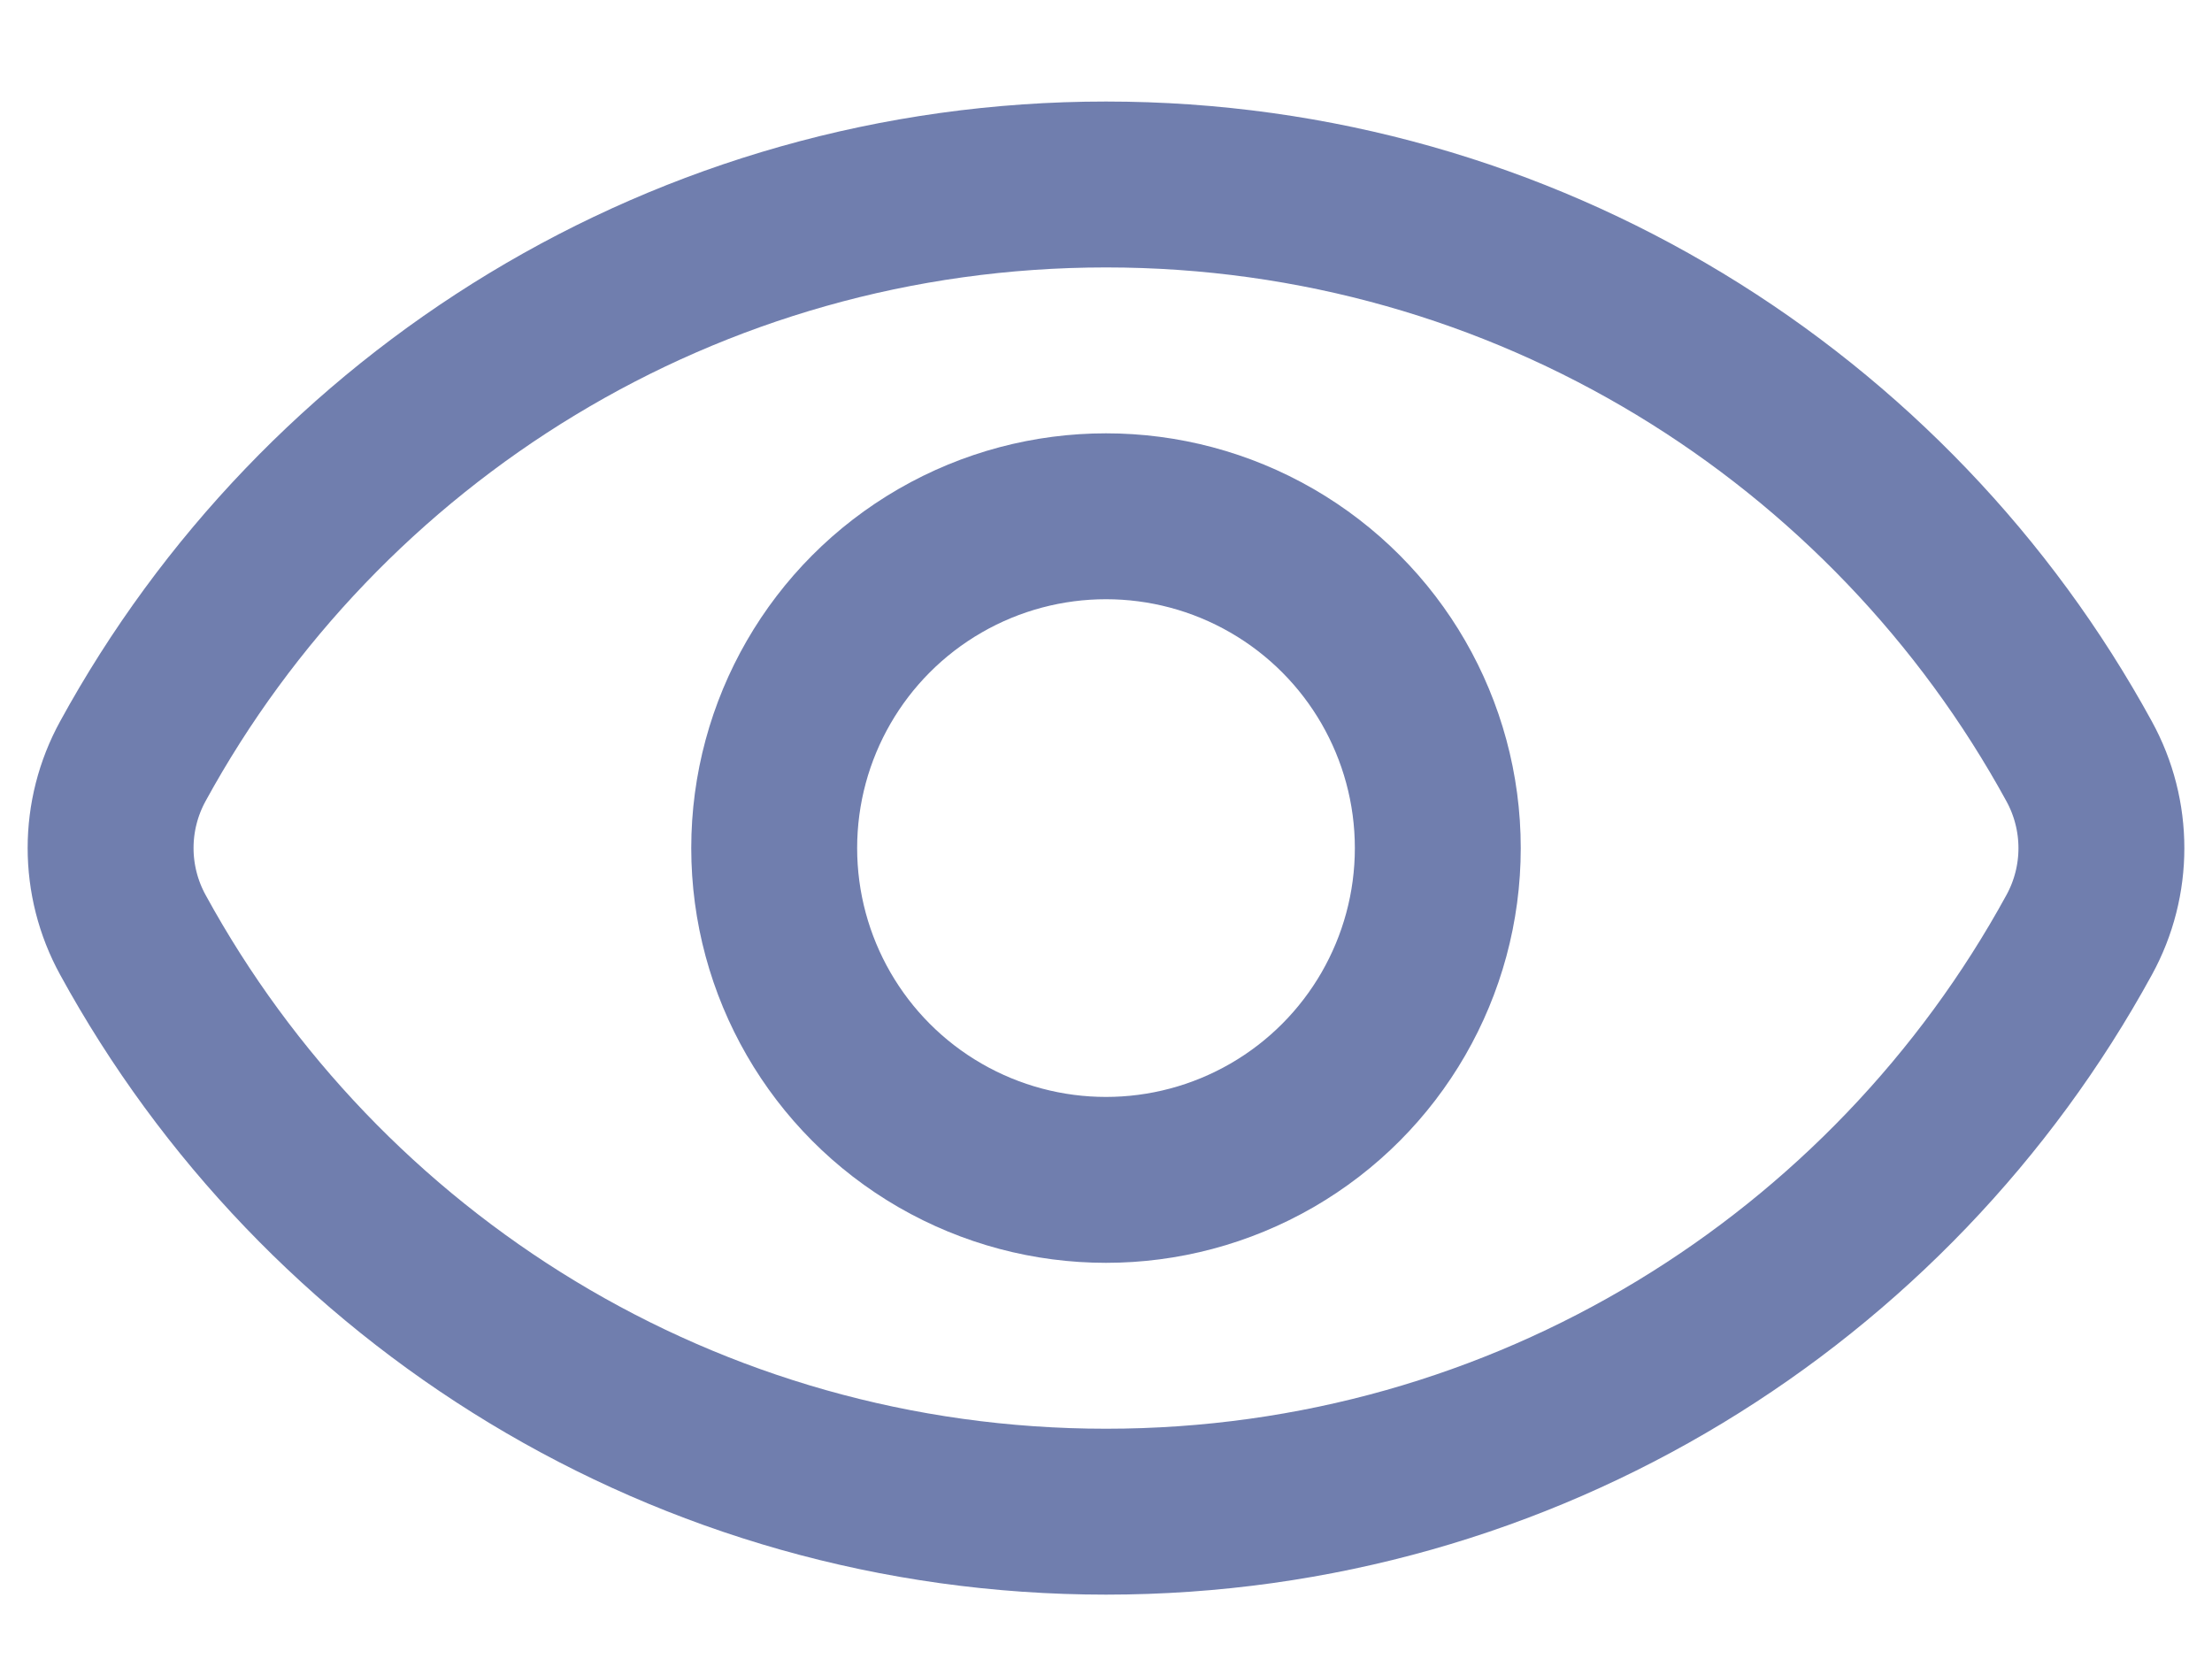 <svg width="20" height="15" viewBox="0 0 20 15" fill="none" xmlns="http://www.w3.org/2000/svg">
<path d="M1.201 8.452C0.933 7.963 0.933 7.372 1.201 6.883C2.9 3.776 6.203 1.668 10 1.668C13.797 1.668 17.1 3.776 18.799 6.884C19.067 7.373 19.067 7.964 18.799 8.453C17.1 11.56 13.797 13.668 10 13.668C6.203 13.668 2.9 11.56 1.201 8.452Z" stroke="#707EAE" stroke-width="1.5"/>
<circle cx="10" cy="7.668" r="3" stroke="#707EAE" stroke-width="1.5"/>
</svg>
